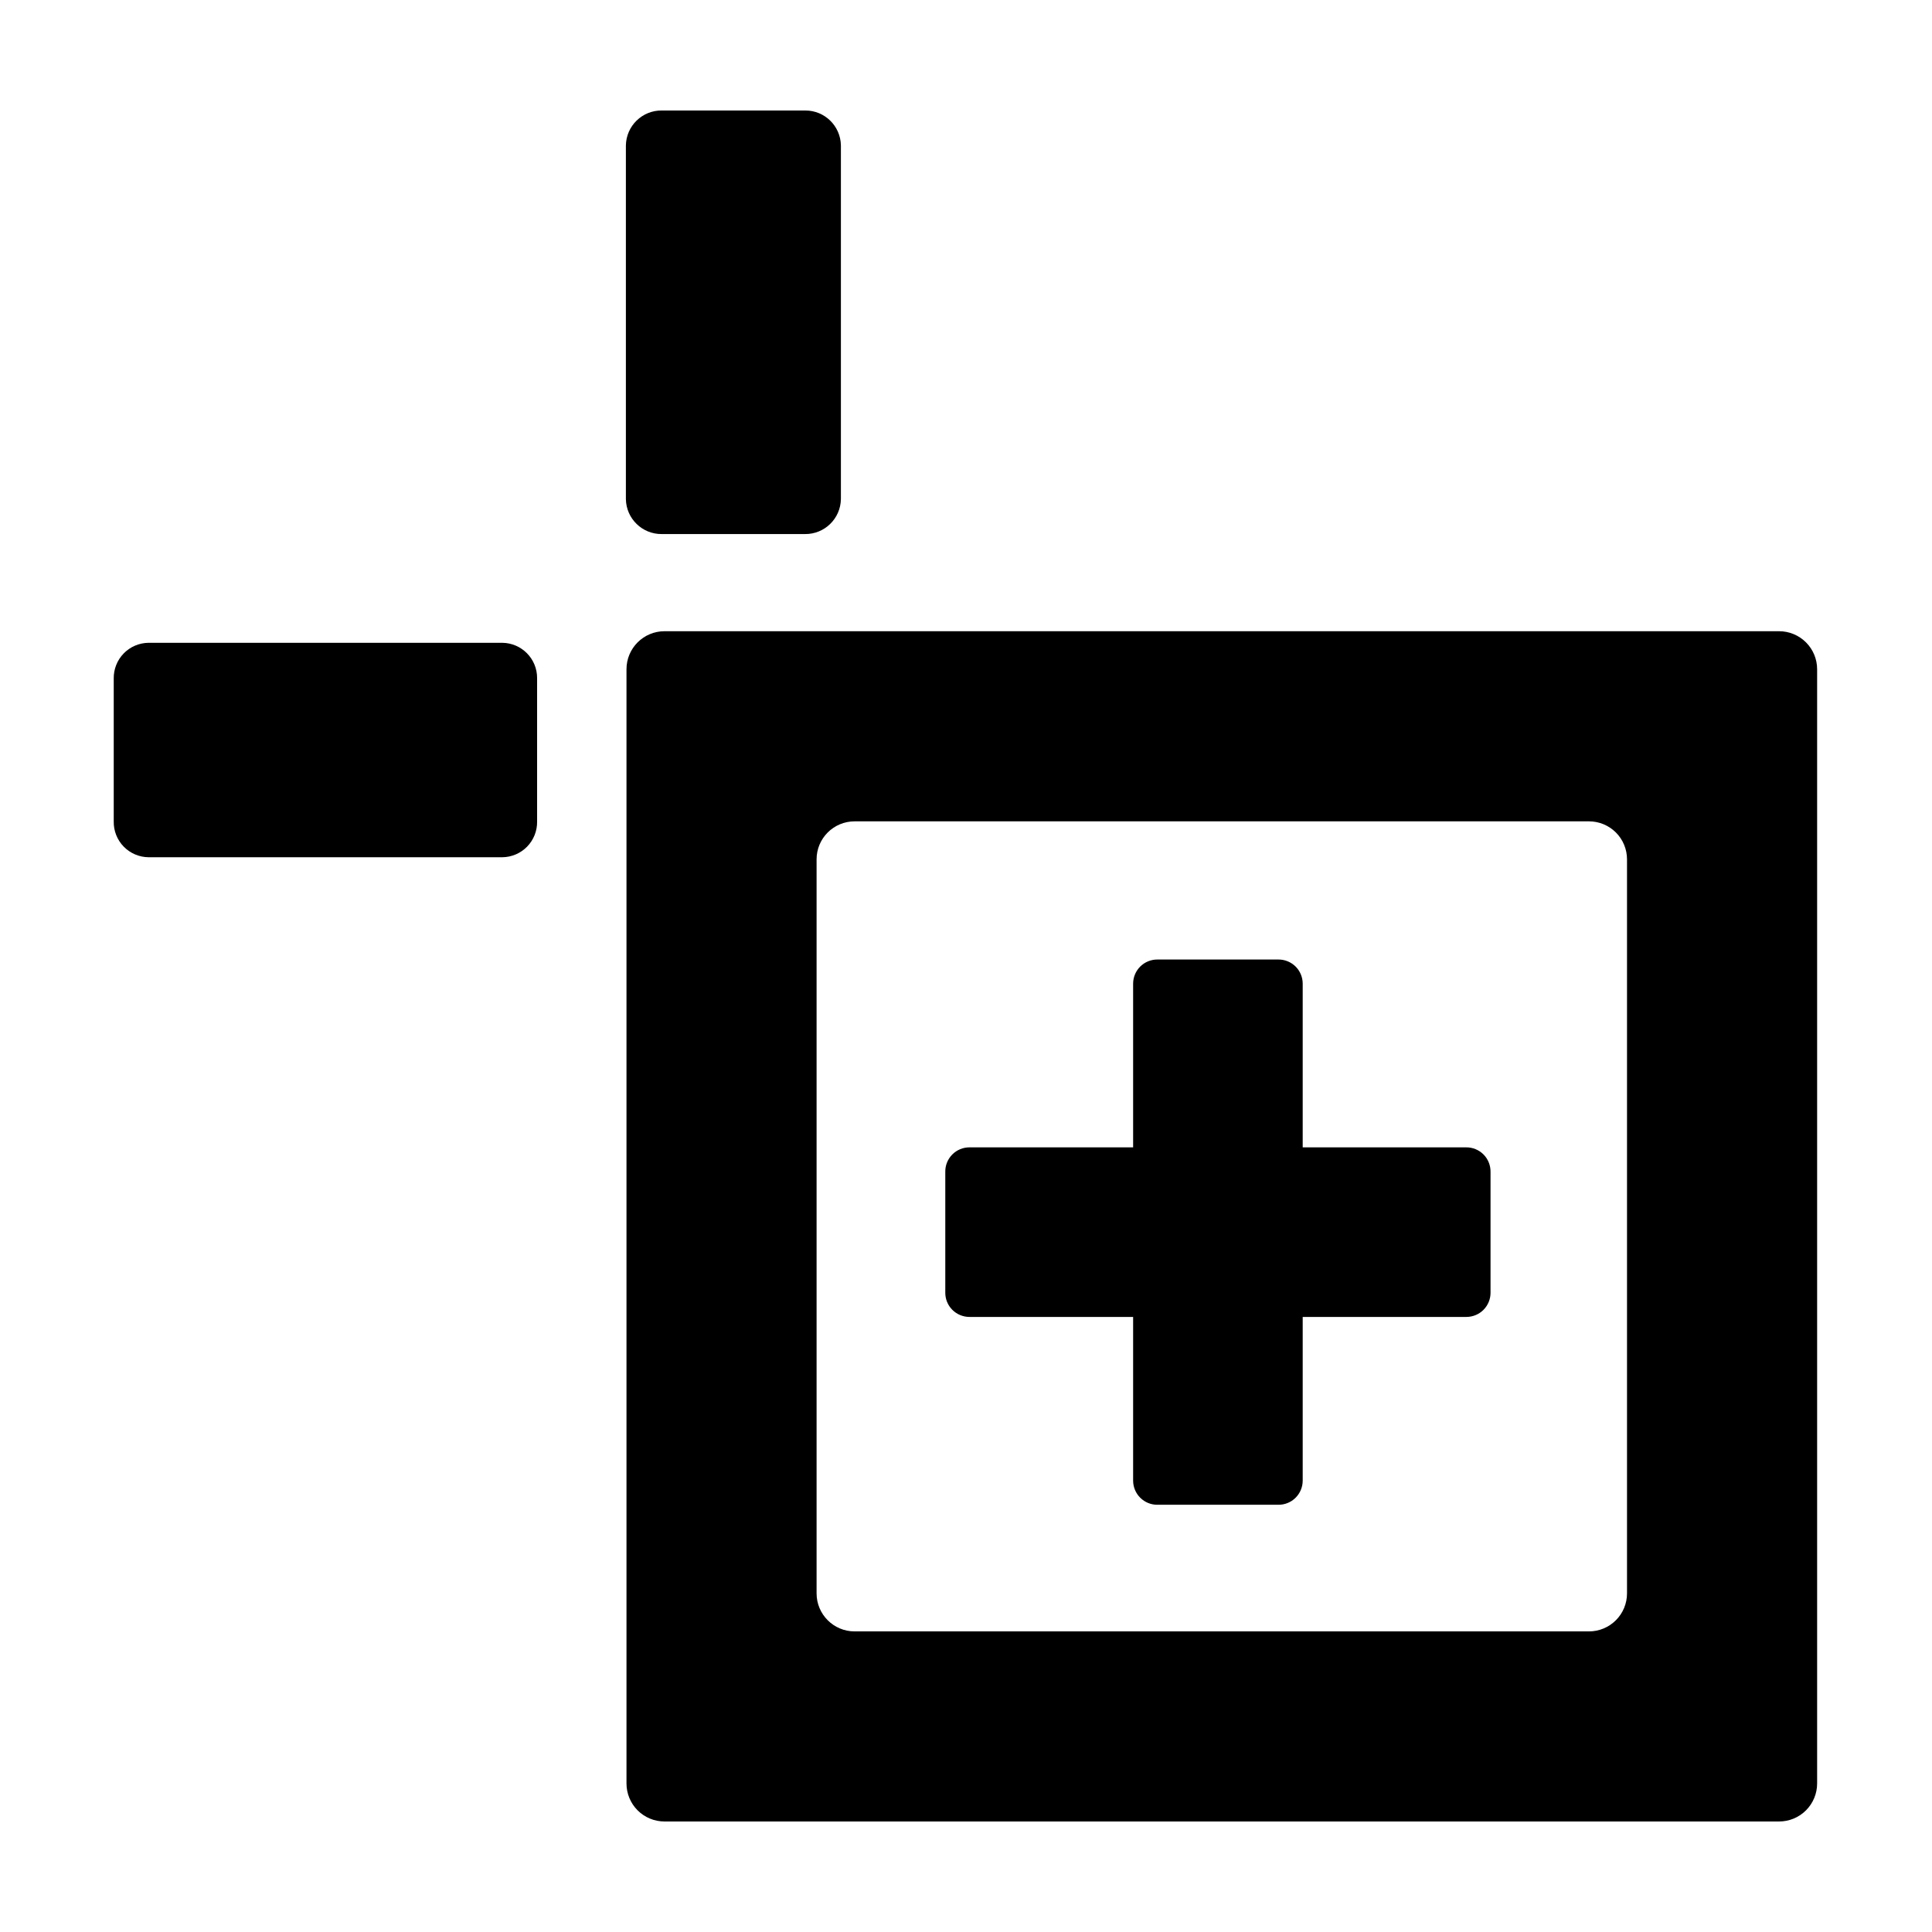 <?xml version="1.0" encoding="UTF-8"?>
<!-- Uploaded to: ICON Repo, www.svgrepo.com, Generator: ICON Repo Mixer Tools -->
<svg fill="#000000" width="800px" height="800px" version="1.1" viewBox="144 144 512 512" xmlns="http://www.w3.org/2000/svg">
 <g>
  <path d="m277.12 314.35h-93.762c-2.481 0.027-4.848 1.039-6.578 2.816-1.73 1.781-2.68 4.176-2.641 6.656v37.887c-0.039 2.481 0.91 4.875 2.641 6.652 1.73 1.777 4.098 2.789 6.578 2.816h93.762c2.481-0.027 4.848-1.039 6.578-2.816 1.73-1.777 2.68-4.172 2.641-6.652v-37.988c0.027-5.129-4.094-9.316-9.219-9.371z"/>
  <path d="m319.39 285.53h37.938-0.004c5.188 0.059 9.441-4.086 9.523-9.27v-93.809c-0.137-5.086-4.285-9.145-9.371-9.168h-38.086c-5.188-0.059-9.441 4.086-9.523 9.27v93.707c0.082 5.184 4.336 9.328 9.523 9.27z"/>
  <path d="m615.48 311.28h-295.38c-5.562 0-10.074 4.512-10.074 10.078v295.28c0 2.672 1.059 5.234 2.949 7.125s4.453 2.949 7.125 2.949h295.38c2.672 0 5.238-1.059 7.125-2.949 1.891-1.891 2.953-4.453 2.953-7.125v-295.28c0-2.676-1.062-5.238-2.953-7.125-1.887-1.891-4.453-2.953-7.125-2.953zm-40.305 254.98c0 2.676-1.059 5.238-2.949 7.125-1.891 1.891-4.453 2.953-7.125 2.953h-194.62c-5.566 0-10.078-4.512-10.078-10.078v-194.52c0-5.566 4.512-10.074 10.078-10.074h194.62c2.672 0 5.234 1.059 7.125 2.949s2.949 4.453 2.949 7.125z"/>
  <path d="m400.91 493h43.379v43.379c0 1.707 0.68 3.34 1.891 4.543 1.211 1.203 2.852 1.871 4.555 1.855h32.043c1.707 0.016 3.348-0.652 4.559-1.855 1.211-1.203 1.891-2.836 1.891-4.543v-43.379h43.379c1.707 0 3.34-0.68 4.543-1.891 1.199-1.211 1.867-2.852 1.855-4.555v-32.043c0.012-1.707-0.656-3.348-1.855-4.559-1.203-1.211-2.836-1.891-4.543-1.891h-43.379v-43.379c0-1.707-0.68-3.34-1.891-4.543-1.211-1.199-2.852-1.867-4.559-1.855h-32.043c-1.703-0.012-3.344 0.656-4.555 1.855-1.211 1.203-1.891 2.836-1.891 4.543v43.379h-43.379c-1.707 0-3.34 0.68-4.543 1.891s-1.871 2.852-1.855 4.559v32.043c-0.016 1.703 0.652 3.344 1.855 4.555s2.836 1.891 4.543 1.891z"/>
 </g>
</svg>
